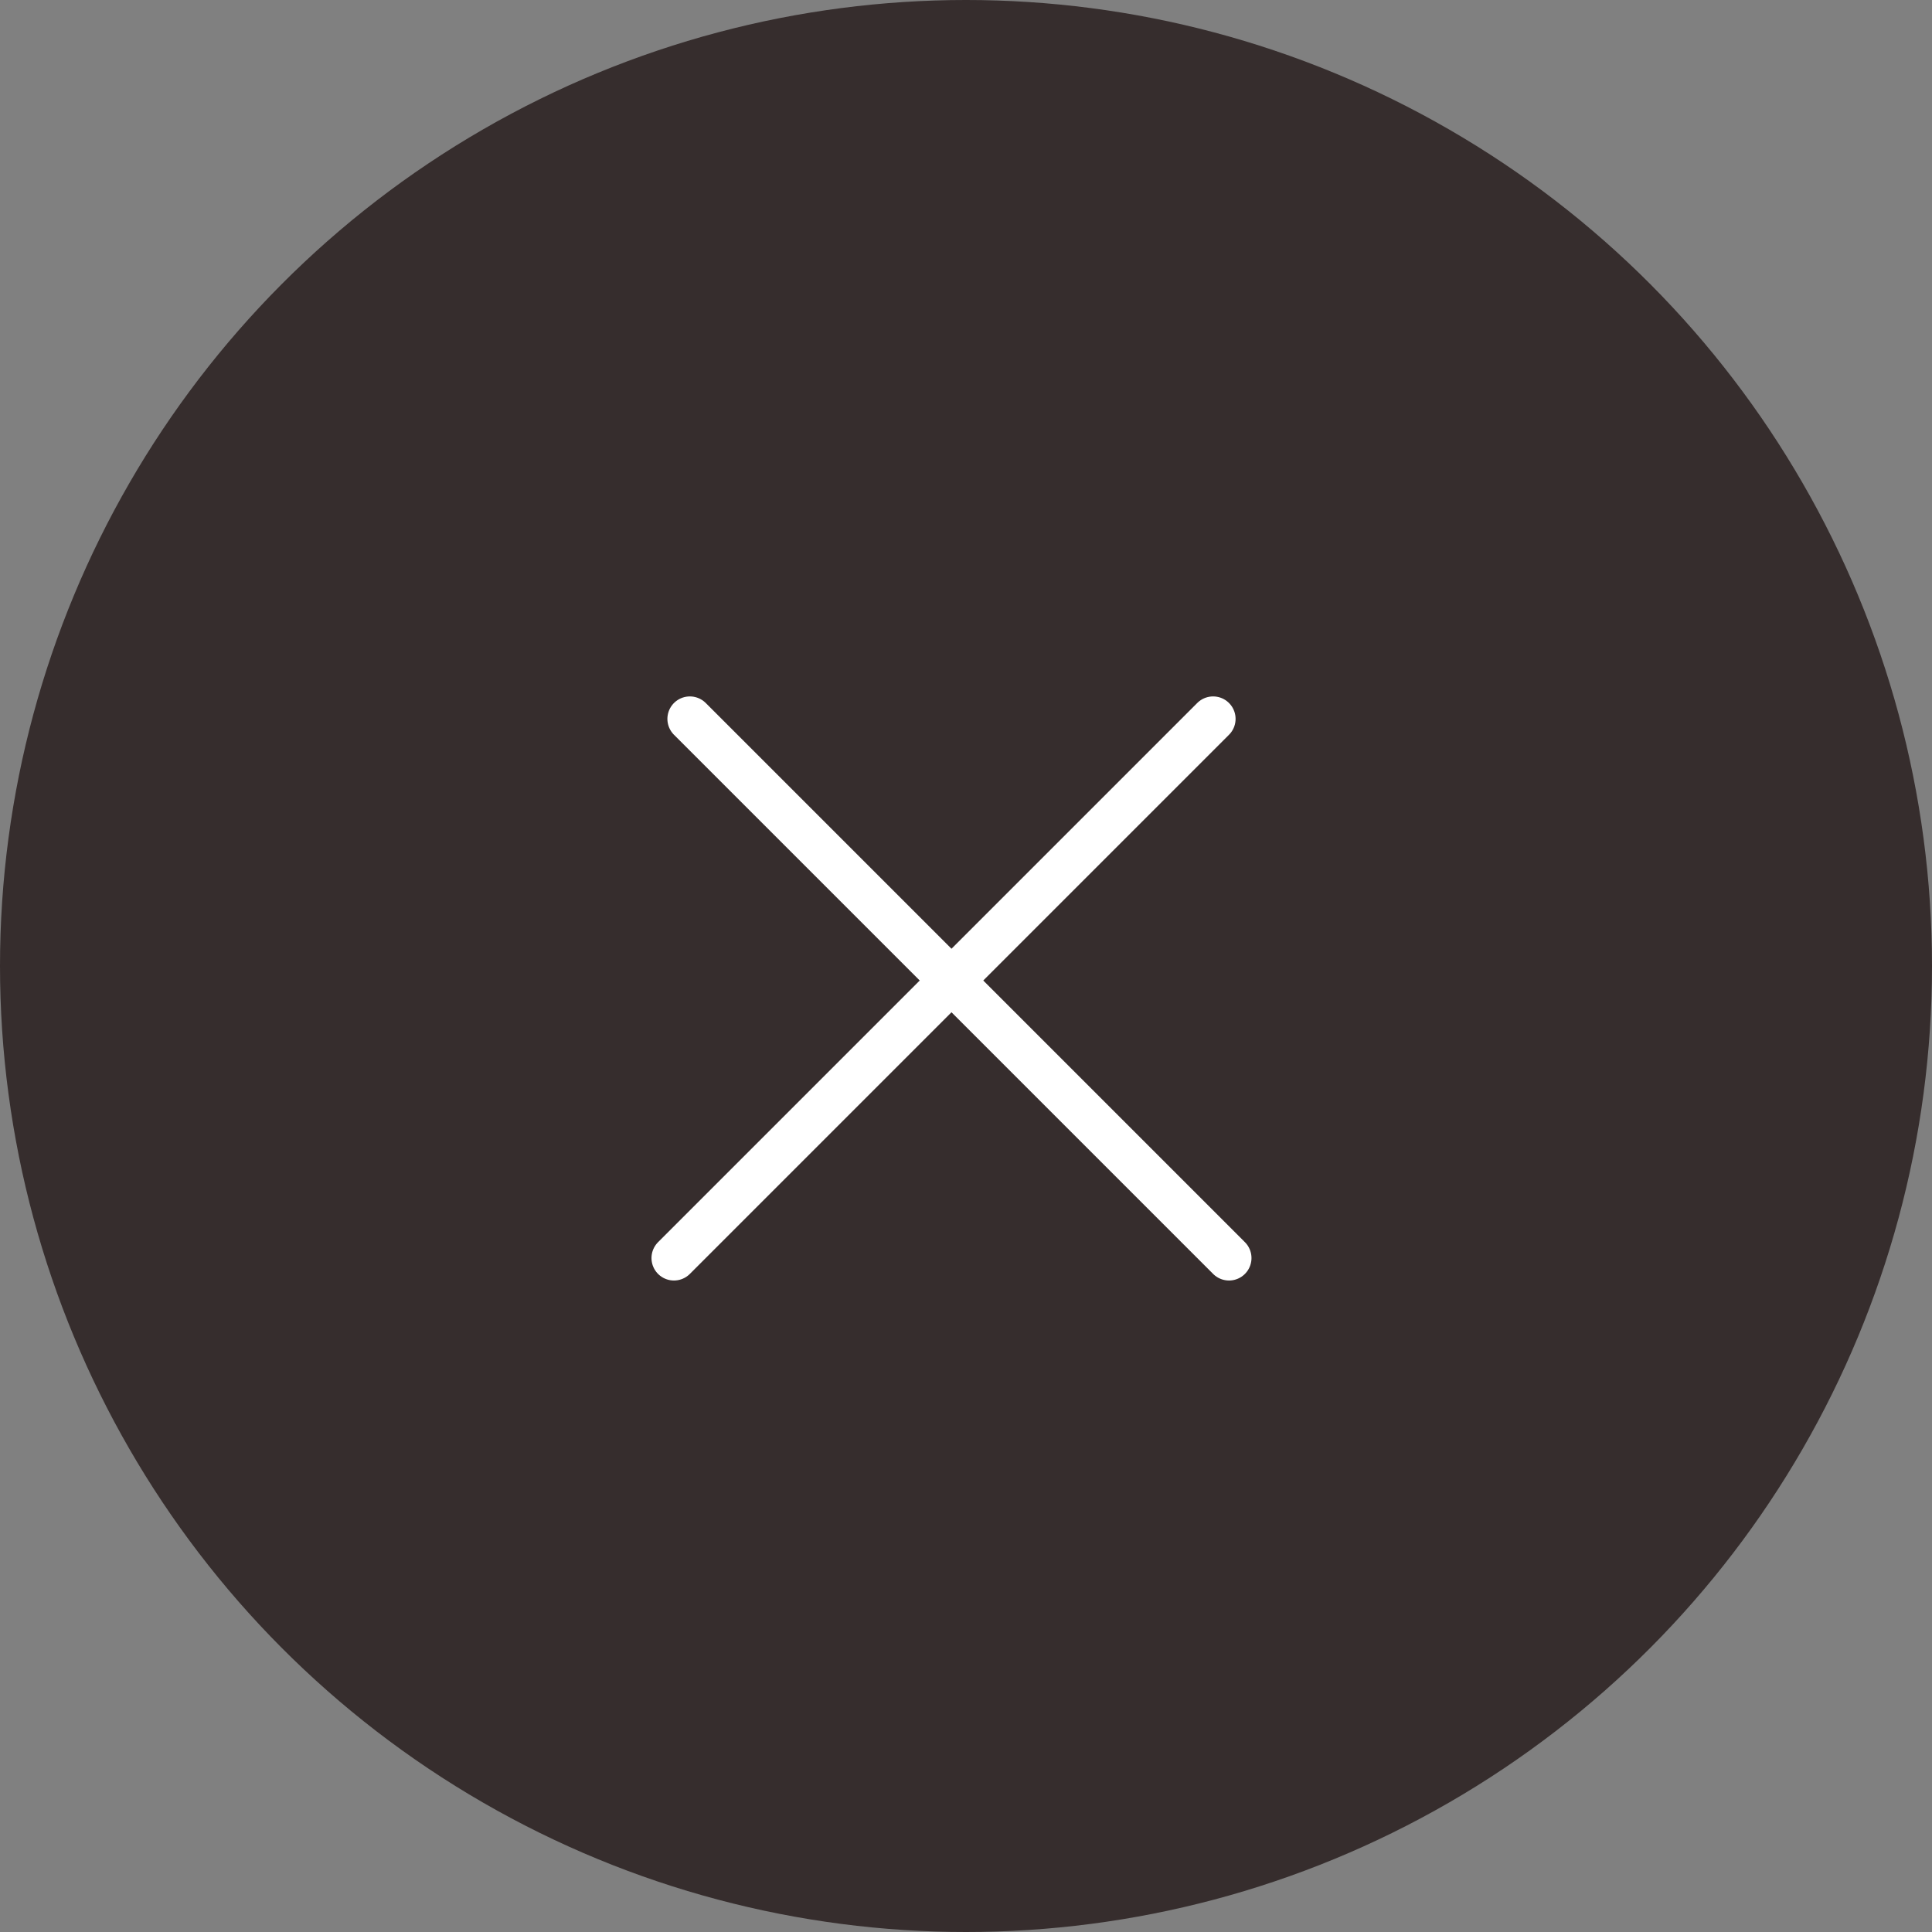 <svg width="43" height="43" viewBox="0 0 43 43" fill="none" xmlns="http://www.w3.org/2000/svg">
<rect x="0" y="0" width="43" height="43" fill="#808080" stroke="none"/>
<circle cx="21.5" cy="21.5" r="21.5" fill="#362D2D"/>
<path d="M15 28L27 16" stroke="white" stroke-linecap="round"/>
<path d="M27.354 28L15.354 16" stroke="white" stroke-linecap="round"/>
</svg>
